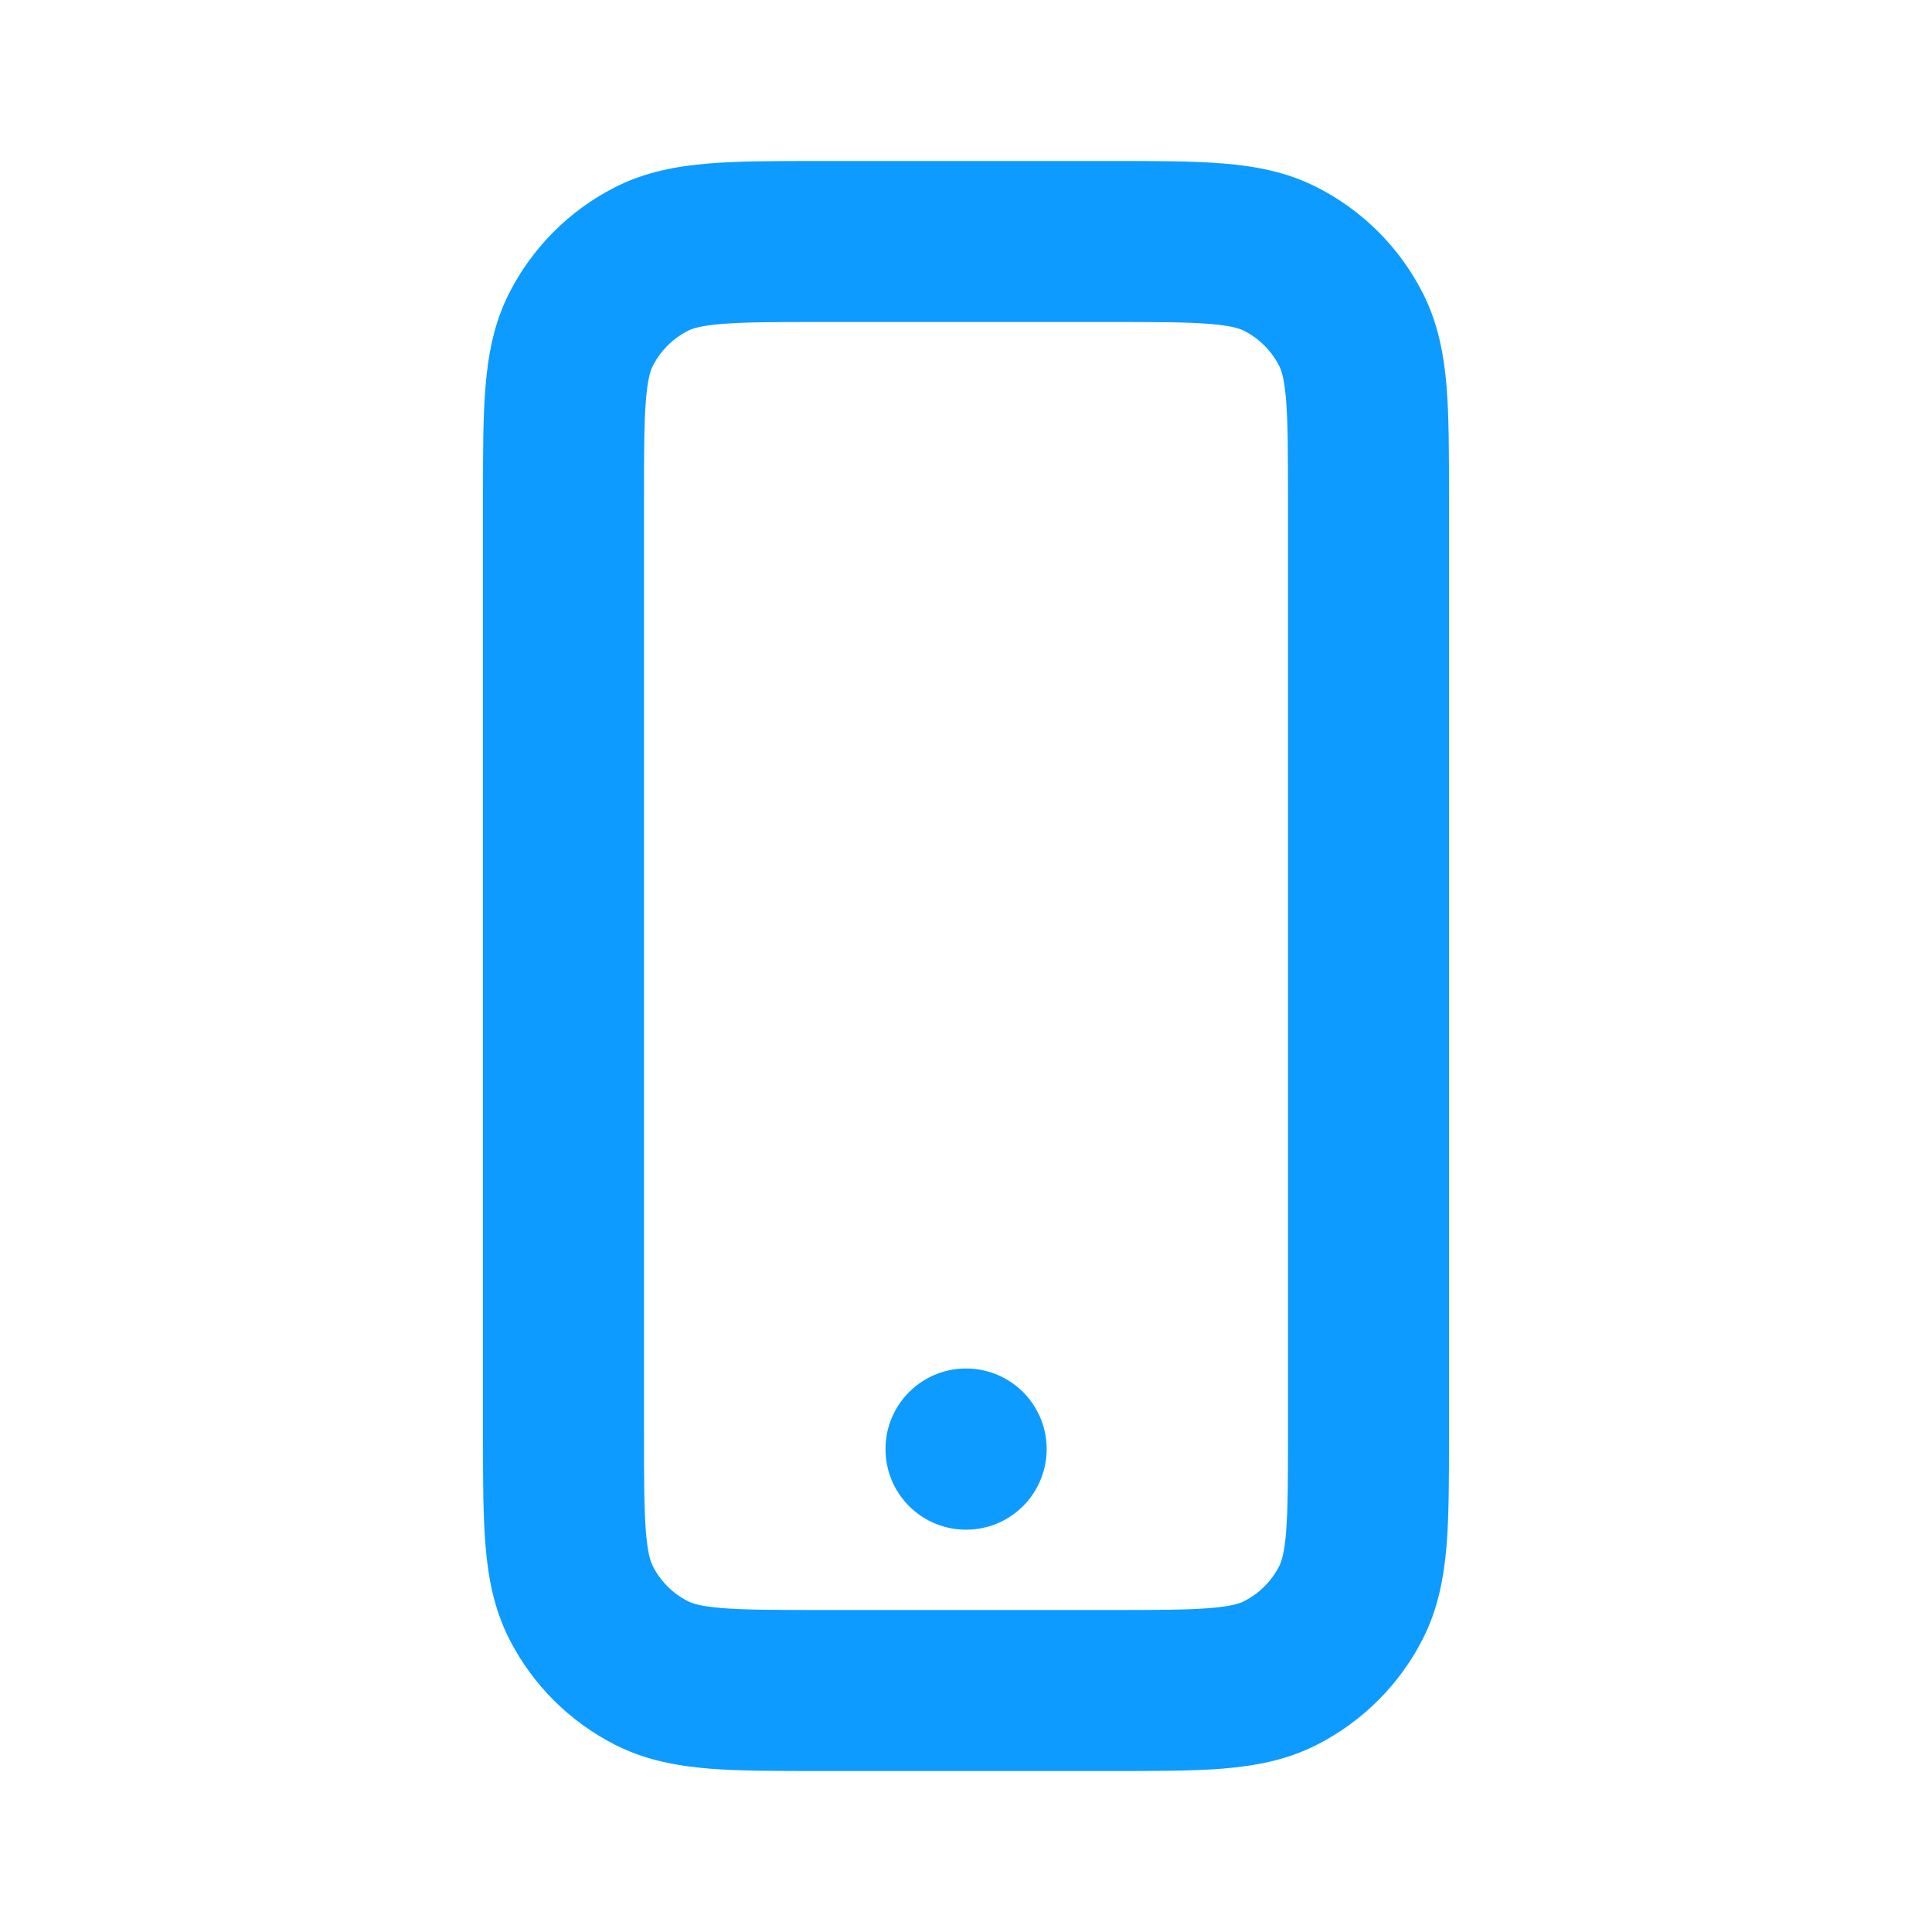 <?xml version="1.0" encoding="UTF-8"?>
<svg xmlns="http://www.w3.org/2000/svg" width="24" height="24" viewBox="0 0 24 24" fill="none">
  <path fill-rule="evenodd" clip-rule="evenodd" d="M10.162 2H13.839C14.366 2 14.82 2 15.195 2.031C15.59 2.063 15.983 2.134 16.361 2.327C16.925 2.614 17.385 3.072 17.673 3.638C17.866 4.016 17.937 4.409 17.97 4.804C18 5.178 18 5.632 18 6.158V17.842C18 18.368 18 18.822 17.97 19.196C17.937 19.591 17.866 19.984 17.673 20.362C17.385 20.927 16.925 21.386 16.361 21.673C15.983 21.866 15.591 21.937 15.196 21.97C14.822 22 14.368 22 13.842 22H10.158C9.632 22 9.178 22 8.804 21.97C8.409 21.937 8.016 21.866 7.638 21.673C7.073 21.385 6.614 20.926 6.327 20.362C6.134 19.983 6.063 19.59 6.031 19.195C6 18.821 6 18.366 6 17.839V6.162C6 5.635 6 5.18 6.031 4.805C6.063 4.41 6.134 4.016 6.327 3.638C6.615 3.073 7.073 2.615 7.638 2.327C8.016 2.134 8.41 2.063 8.805 2.031C9.18 2 9.635 2 10.162 2ZM8.968 4.024C8.696 4.046 8.595 4.084 8.546 4.109C8.358 4.205 8.205 4.358 8.109 4.546C8.084 4.595 8.046 4.696 8.024 4.968C8.001 5.251 8 5.624 8 6.2V17.8C8 18.377 8.001 18.749 8.024 19.032C8.046 19.304 8.084 19.404 8.109 19.454C8.205 19.643 8.358 19.796 8.546 19.891C8.595 19.916 8.696 19.954 8.967 19.976C9.25 19.999 9.621 20 10.197 20H13.803C14.379 20 14.75 19.999 15.033 19.976C15.304 19.954 15.404 19.916 15.453 19.891C15.642 19.795 15.796 19.642 15.891 19.454C15.916 19.405 15.954 19.304 15.976 19.033C15.999 18.75 16 18.379 16 17.804V6.197C16 5.621 15.999 5.25 15.976 4.967C15.954 4.696 15.916 4.595 15.891 4.546C15.796 4.359 15.643 4.205 15.453 4.109C15.404 4.084 15.303 4.046 15.032 4.024C14.749 4.001 14.377 4 13.8 4H10.2C9.624 4 9.251 4.001 8.968 4.024ZM11 18C11 17.448 11.448 17 12 17H12.002C12.271 17 12.529 17.109 12.717 17.301C12.905 17.494 13.008 17.754 13.002 18.023L13.002 18.025C12.995 18.291 12.884 18.543 12.692 18.726C12.5 18.909 12.243 19.008 11.978 19.002L11.976 19.002C11.433 18.989 11 18.545 11 18.002V18Z" fill="#0D9BFF"></path>
</svg>
